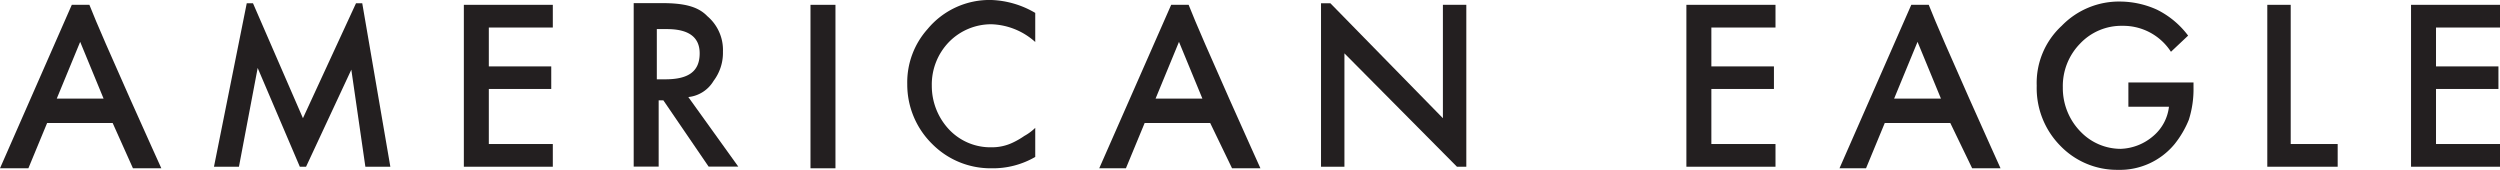 <svg id="Layer_1" data-name="Layer 1" xmlns="http://www.w3.org/2000/svg" viewBox="0 0 176.19 11.98">
  <defs>
    <style>
      .cls-1 {
        fill: #231f20;
      }
    </style>
  </defs>
  <rect class="cls-1" x="57.12" y="0.34" width="1.76" height="11.52"/>
  <polygon class="cls-1" points="32.69 11.75 38.96 11.75 38.96 10.15 34.45 10.15 34.45 6.27 38.85 6.27 38.85 4.68 34.45 4.68 34.45 1.94 38.96 1.94 38.96 0.34 32.69 0.34 32.69 11.75"/>
  <path class="cls-1" d="M607.37,380.6a5.63,5.63,0,0,0-1.43,3.88,5.87,5.87,0,0,0,1.76,4.22,5.79,5.79,0,0,0,4.18,1.71,5.93,5.93,0,0,0,3.08-.8v-2.05a3.47,3.47,0,0,1-.77.57,5.43,5.43,0,0,1-.77.45,3.39,3.39,0,0,1-1.54.35,4,4,0,0,1-3-1.26,4.48,4.48,0,0,1-1.21-3.08,4.3,4.3,0,0,1,1.21-3.08,4.16,4.16,0,0,1,3-1.25,4.84,4.84,0,0,1,3.08,1.25v-2.05a6.52,6.52,0,0,0-3.08-.91A5.67,5.67,0,0,0,607.37,380.6Z" transform="translate(-542 -378.55)"/>
  <path class="cls-1" d="M547.06,378.89,542,390.41h2l1.32-3.19h4.62l1.43,3.19h2s-4.19-9.24-5.07-11.52ZM546,385.5l1.65-4,1.65,4Z" transform="translate(-542 -378.55)"/>
  <polygon class="cls-1" points="25.09 0.23 21.35 8.33 17.83 0.23 17.39 0.23 15.08 11.75 16.84 11.75 18.16 4.79 21.13 11.75 21.57 11.75 24.76 4.91 25.75 11.75 27.51 11.75 25.53 0.23 25.09 0.23"/>
  <path class="cls-1" d="M592.29,384.25a3.27,3.27,0,0,0,.66-2.05,3.12,3.12,0,0,0-1.1-2.51c-.66-.69-1.65-.92-3.19-.92h-2v11.52h1.76v-4.67h.33l3.19,4.67h2.09l-3.52-4.9A2.35,2.35,0,0,0,592.29,384.25Zm-4-.11V380.6H589q2.31,0,2.31,1.71c0,1.26-.77,1.83-2.42,1.83Z" transform="translate(-542 -378.55)"/>
  <polygon class="cls-1" points="161.44 0.34 159.79 0.34 159.79 11.75 164.75 11.75 164.75 10.15 161.44 10.15 161.44 0.34"/>
  <polygon class="cls-1" points="169.92 11.75 176.19 11.75 176.19 10.15 171.68 10.15 171.68 6.27 176.08 6.27 176.08 4.68 171.68 4.68 171.68 1.94 176.19 1.94 176.19 0.34 169.92 0.34 169.92 11.75"/>
  <path class="cls-1" d="M692,386.07h2.86a3.17,3.17,0,0,1-1.1,2.06,3.7,3.7,0,0,1-2.31.91,3.92,3.92,0,0,1-2.75-1.14,4.39,4.39,0,0,1-1.32-3.19,4.27,4.27,0,0,1,1.21-3.08,4,4,0,0,1,3-1.26A4,4,0,0,1,695,382.2l1.21-1.14a6.15,6.15,0,0,0-2.2-1.83,6.37,6.37,0,0,0-2.53-.57,5.62,5.62,0,0,0-4.18,1.71,5.47,5.47,0,0,0-1.76,4.22,5.78,5.78,0,0,0,1.65,4.22,5.55,5.55,0,0,0,4.07,1.71,5,5,0,0,0,4-1.82,6.86,6.86,0,0,0,1-1.71,7.12,7.12,0,0,0,.33-2.28v-.35H692Z" transform="translate(-542 -378.55)"/>
  <polygon class="cls-1" points="118.85 11.75 125.13 11.75 125.13 10.15 120.61 10.15 120.61 6.27 125.02 6.27 125.02 4.68 120.61 4.68 120.61 1.94 125.13 1.94 125.13 0.34 118.85 0.34 118.85 11.75"/>
  <path class="cls-1" d="M676.7,378.89l-5.06,11.52h1.87l1.32-3.19h4.62l1.54,3.19h2s-4.18-9.24-5.06-11.52Zm-1.21,6.61,1.65-4,1.65,4Z" transform="translate(-542 -378.55)"/>
  <polygon class="cls-1" points="101.69 8.33 93.76 0.23 93.1 0.23 93.1 11.75 94.75 11.75 94.75 3.76 102.68 11.75 103.34 11.75 103.34 0.34 101.69 0.34 101.69 8.33"/>
  <path class="cls-1" d="M624.54,378.89l-5.07,11.52h1.88l1.32-3.19h4.62l1.54,3.19h2s-4.18-9.24-5.06-11.52Zm-1.1,6.61,1.65-4,1.65,4Z" transform="translate(-542 -378.55)"/>
</svg>
